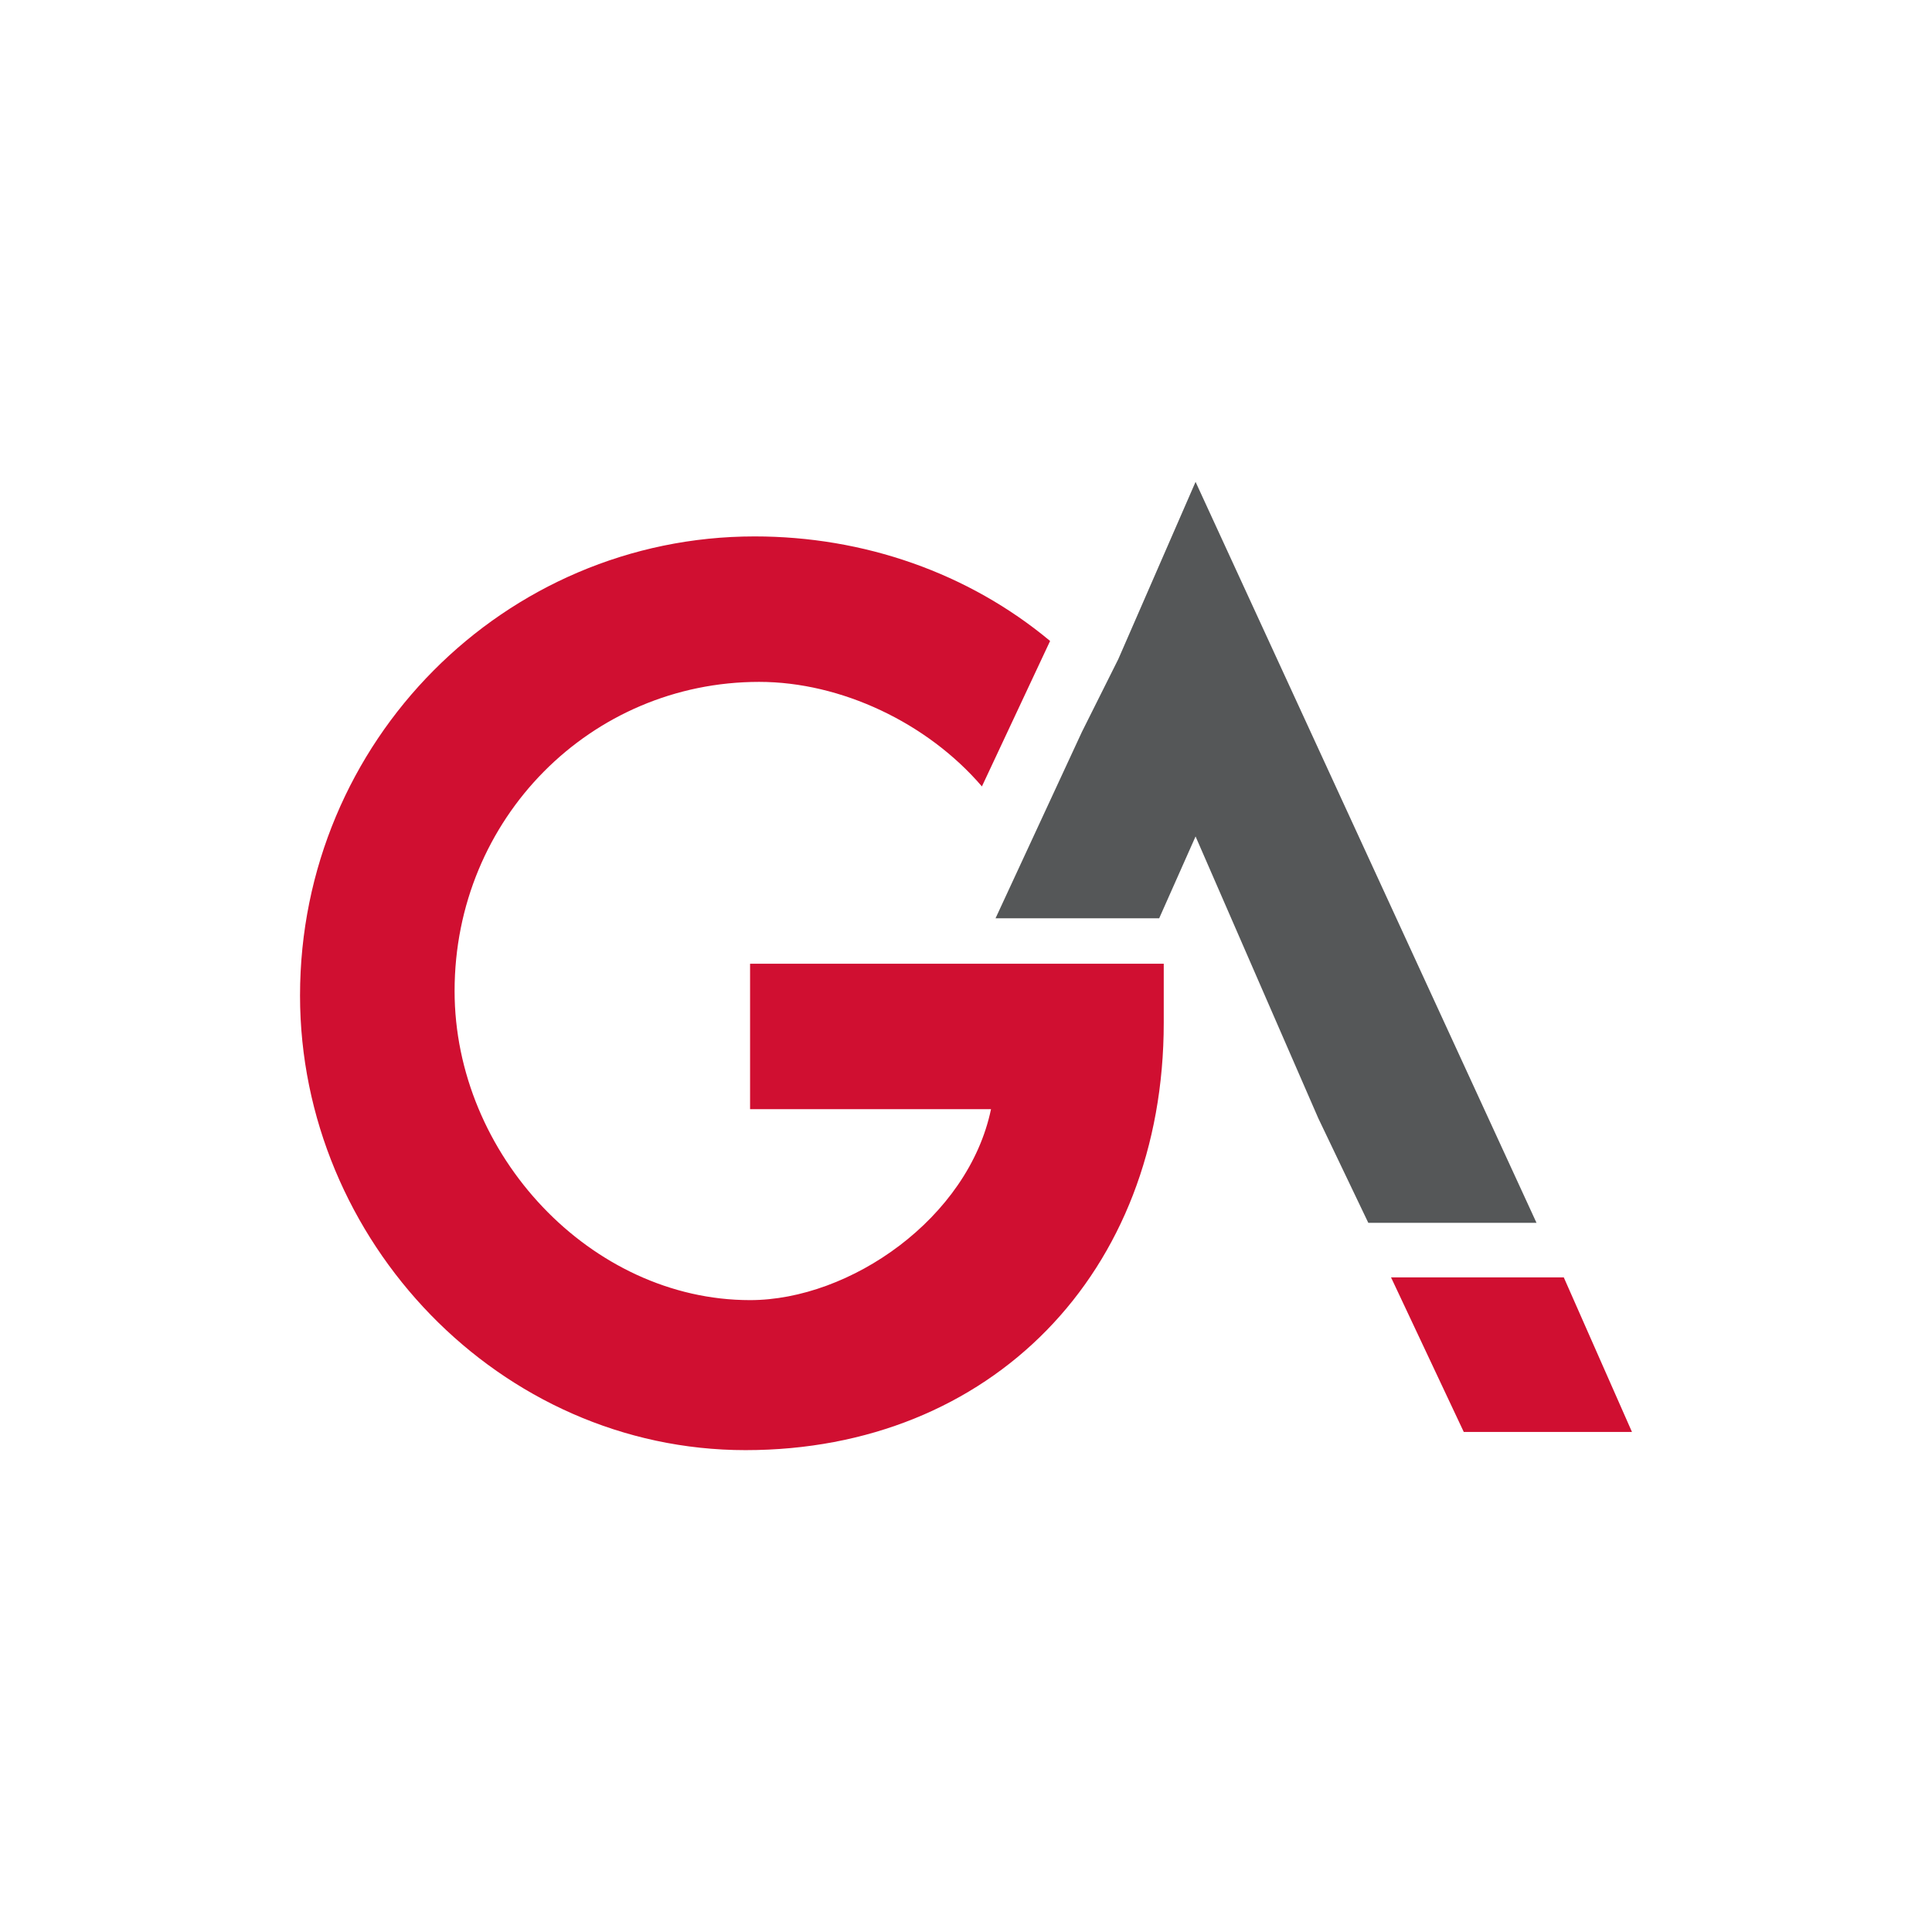 <?xml version="1.0" encoding="utf-8"?>
<!-- Generator: Adobe Illustrator 28.3.0, SVG Export Plug-In . SVG Version: 6.00 Build 0)  -->
<svg version="1.1" id="レイヤー_1" xmlns="http://www.w3.org/2000/svg" xmlns:xlink="http://www.w3.org/1999/xlink" x="0px"
	 y="0px" viewBox="0 0 42.5 42.5" style="enable-background:new 0 0 42.5 42.5;" xml:space="preserve">
<style type="text/css">
	.st0{fill:#D00F31;}
	.st1{fill:#555758;}
</style>
<g>
	<polygon class="st0" points="30.6,28.1 32.2,31.5 35.9,31.5 34.4,28.1 	"/>
	<polygon class="st1" points="26.3,10.6 24.6,14.5 24.6,14.5 23.8,16.1 21.9,20.2 25.5,20.2 26.3,18.4 29,24.6 30.1,26.9 33.8,26.9 
			"/>
	<path class="st0" d="M16.4,24.4h5.4c-0.5,2.4-3.1,4.2-5.3,4.2c-3.5,0-6.5-3.2-6.5-6.8c0-3.8,3-6.8,6.7-6.8c1.8,0,3.7,0.9,4.9,2.3
		l1.5-3.2c-1.8-1.5-4.1-2.3-6.5-2.3c-5.5,0-10,4.5-10,10.1c0,5.4,4.4,10,9.8,10s9.2-3.9,9.2-9.4v-1.3h-9.1v3.2H16.4z"/>
</g>
</svg>
